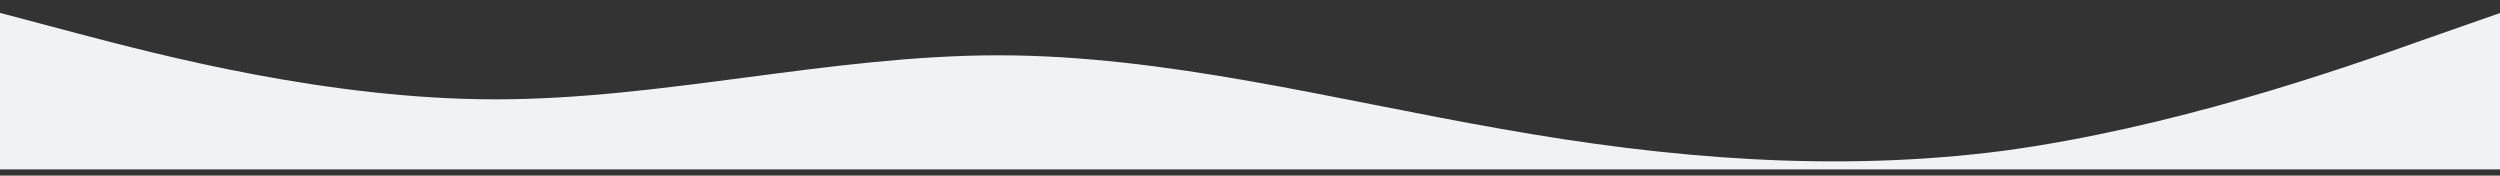 <?xml version="1.0" encoding="utf-8"?>
<!-- Generator: Adobe Illustrator 23.0.6, SVG Export Plug-In . SVG Version: 6.00 Build 0)  -->
<svg version="1.1" id="Layer_1" xmlns="http://www.w3.org/2000/svg" xmlns:xlink="http://www.w3.org/1999/xlink" x="0px" y="0px"
	 viewBox="0 0 1442 101.3" style="enable-background:new 0 0 1442 101.3;" xml:space="preserve">
<rect x="0" y="0" width="1442" height="101.3" fill="#333333" stroke="none"/>
<style type="text/css">
	.st0{fill:#F0F2F5;}
</style>
<path class="st0" d="M1445.2,97.8V6.4l-48.3,16.9C1348.6,40.6,1252,74,1155.4,87c-96.6,12.5-193.2,4.5-289.8-12.7
	c-96.6-16.9-193.2-42.4-289.8-42.4S382.5,57.3,285.9,57.3S92.7,31.9,44.4,19.2L-3.9,6.4h0v91.3H1445.2z"/>
</svg>
